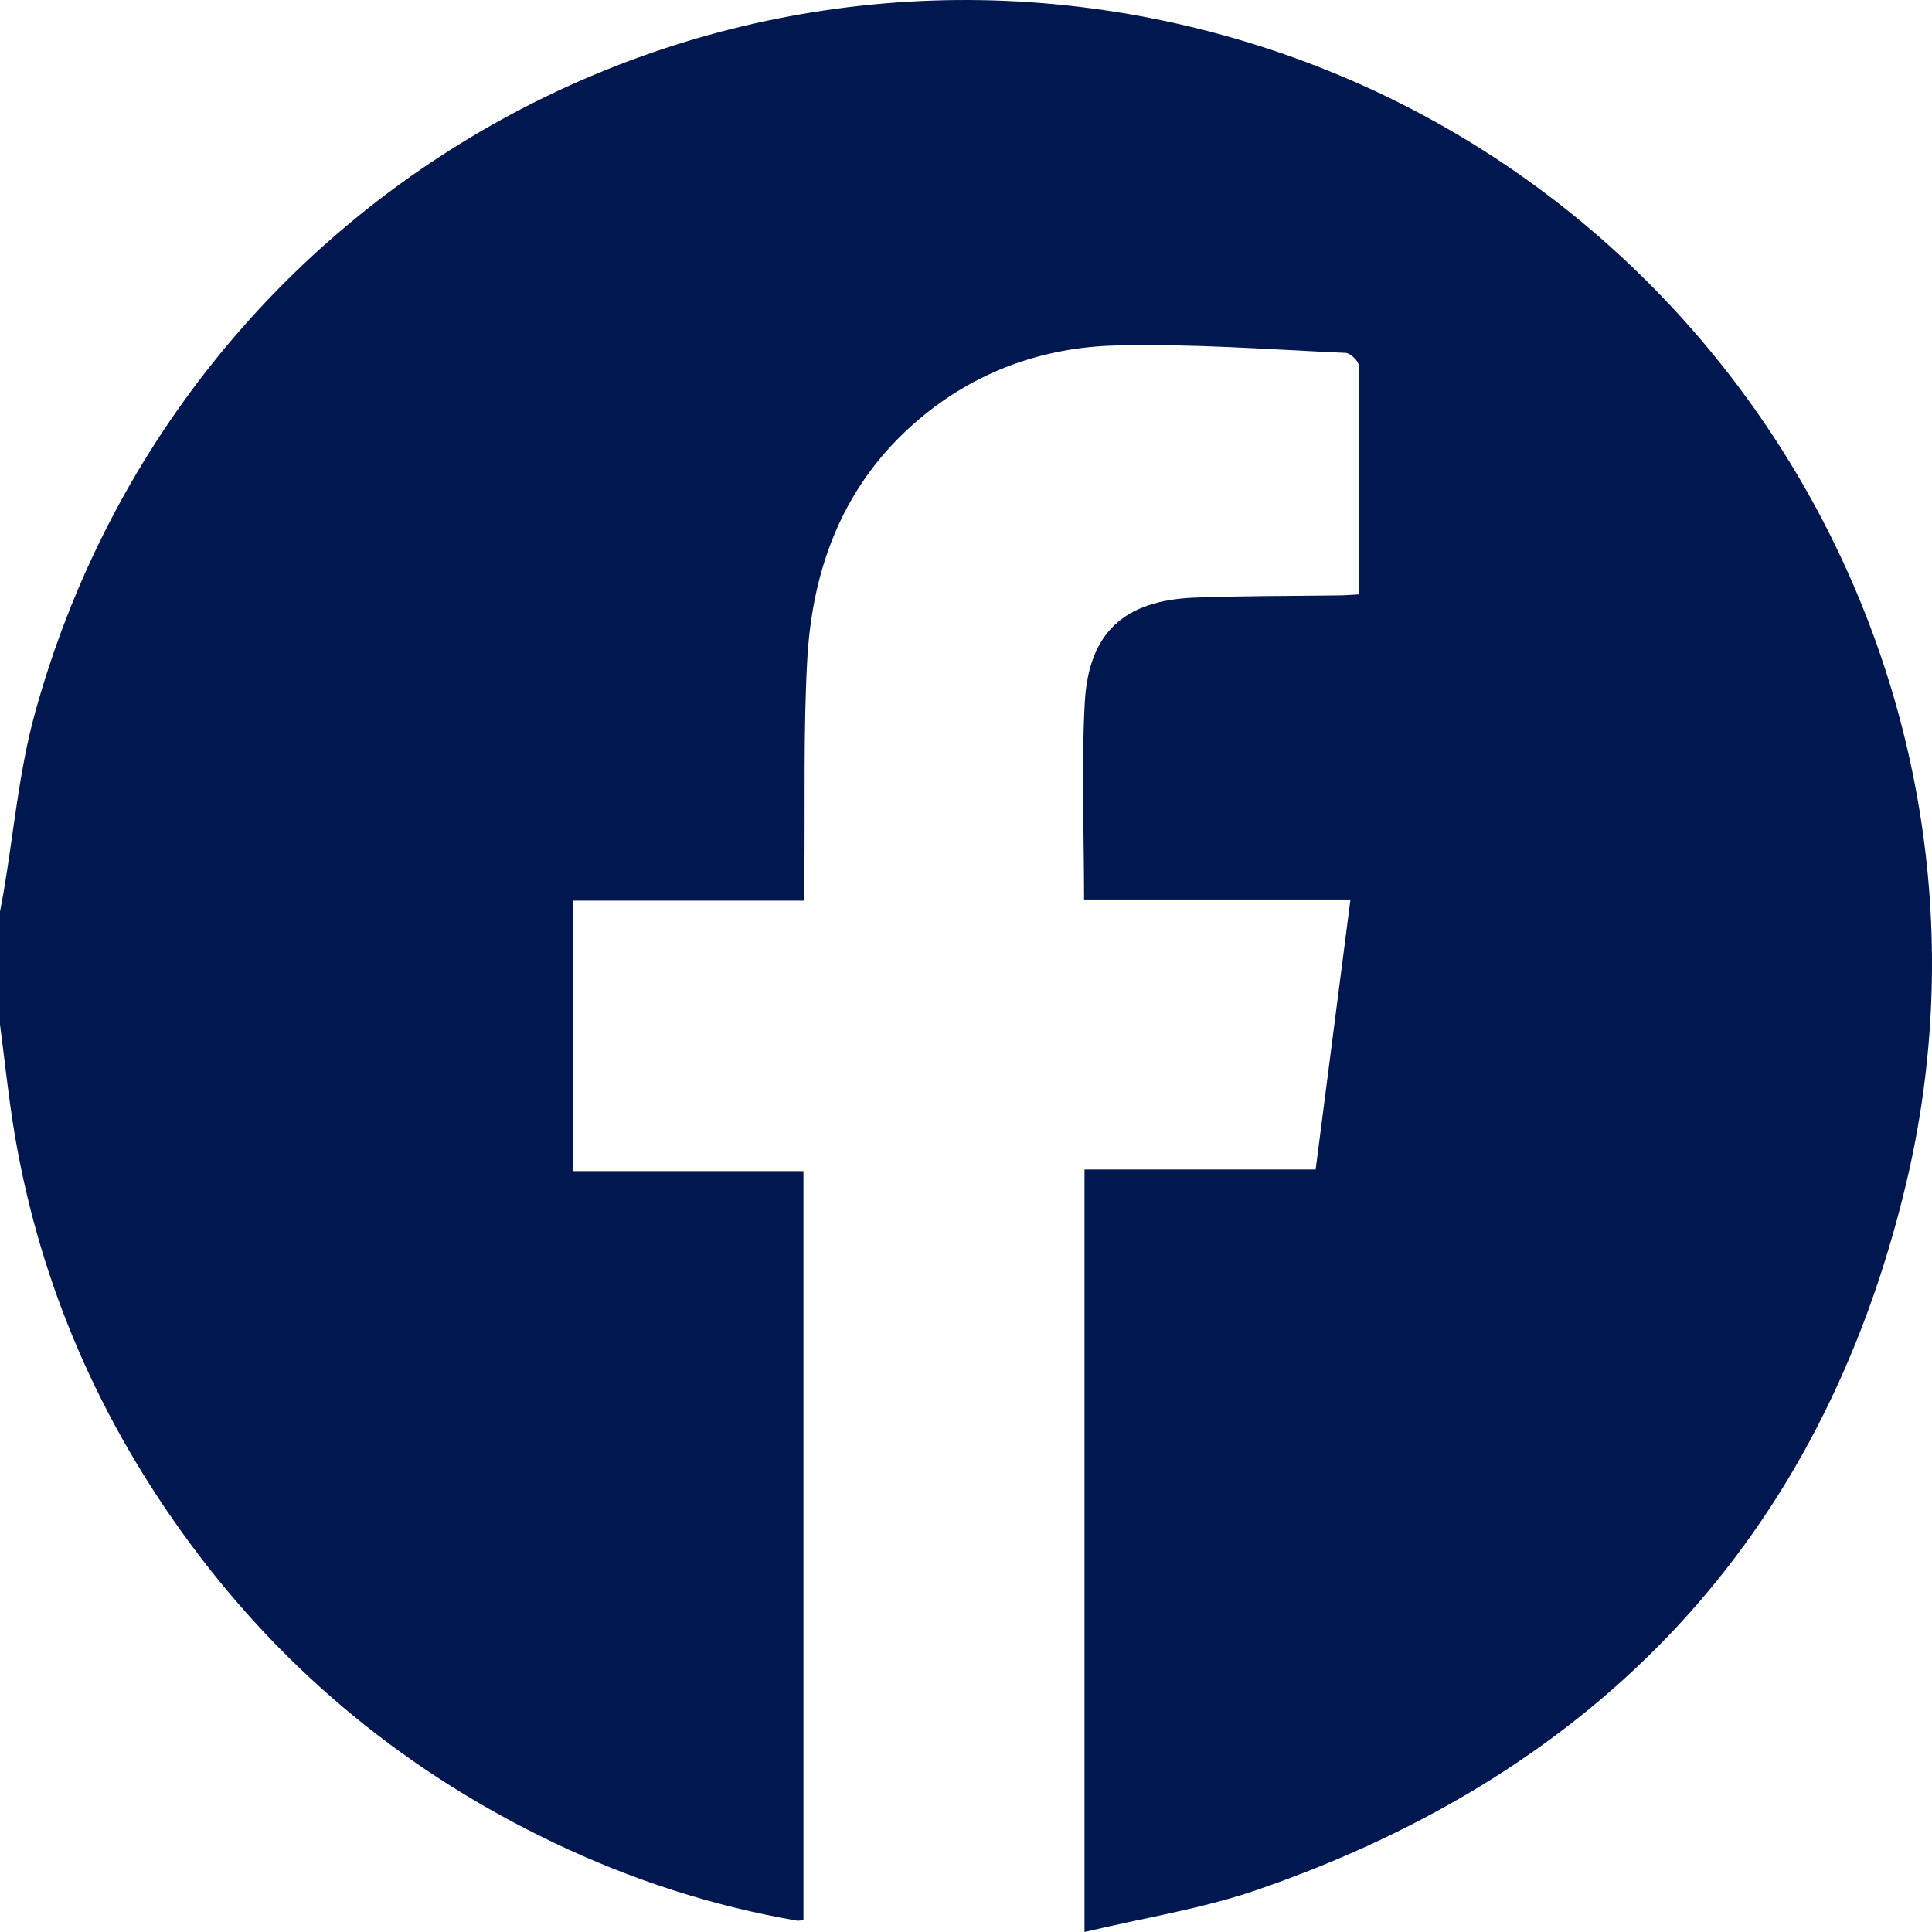 <svg width="44" height="44" viewBox="0 0 44 44" fill="none" xmlns="http://www.w3.org/2000/svg">
<path d="M0 23.342C0 22.481 0 21.619 0 20.758C0.025 20.62 0.054 20.482 0.078 20.343C0.312 18.976 0.429 17.576 0.795 16.244C4.121 4.18 16.598 -2.676 28.493 0.987C39.463 4.364 46.084 15.765 43.406 26.977C41.482 35.023 36.424 40.352 28.63 43.041C27.371 43.474 26.034 43.681 24.699 44V26.635H29.963C30.23 24.57 30.489 22.557 30.756 20.485H24.689C24.689 18.954 24.625 17.474 24.705 16.003C24.792 14.402 25.609 13.67 27.215 13.61C28.301 13.569 29.39 13.575 30.478 13.56C30.629 13.559 30.78 13.546 30.958 13.537C30.958 11.767 30.963 10.047 30.945 8.327C30.945 8.225 30.756 8.043 30.649 8.037C28.906 7.959 27.159 7.824 25.417 7.868C23.755 7.908 22.215 8.458 20.92 9.557C19.227 10.994 18.497 12.903 18.383 15.055C18.296 16.686 18.336 18.326 18.319 19.961C18.319 20.129 18.319 20.296 18.319 20.511H13.056V26.671H18.298V43.729C18.234 43.734 18.192 43.747 18.154 43.742C16.225 43.41 14.38 42.811 12.617 41.968C9.3 40.385 6.527 38.124 4.337 35.162C2.287 32.387 0.932 29.304 0.345 25.896C0.2 25.051 0.114 24.197 0.002 23.347L0 23.342Z" fill="#00174F"/>
</svg>
